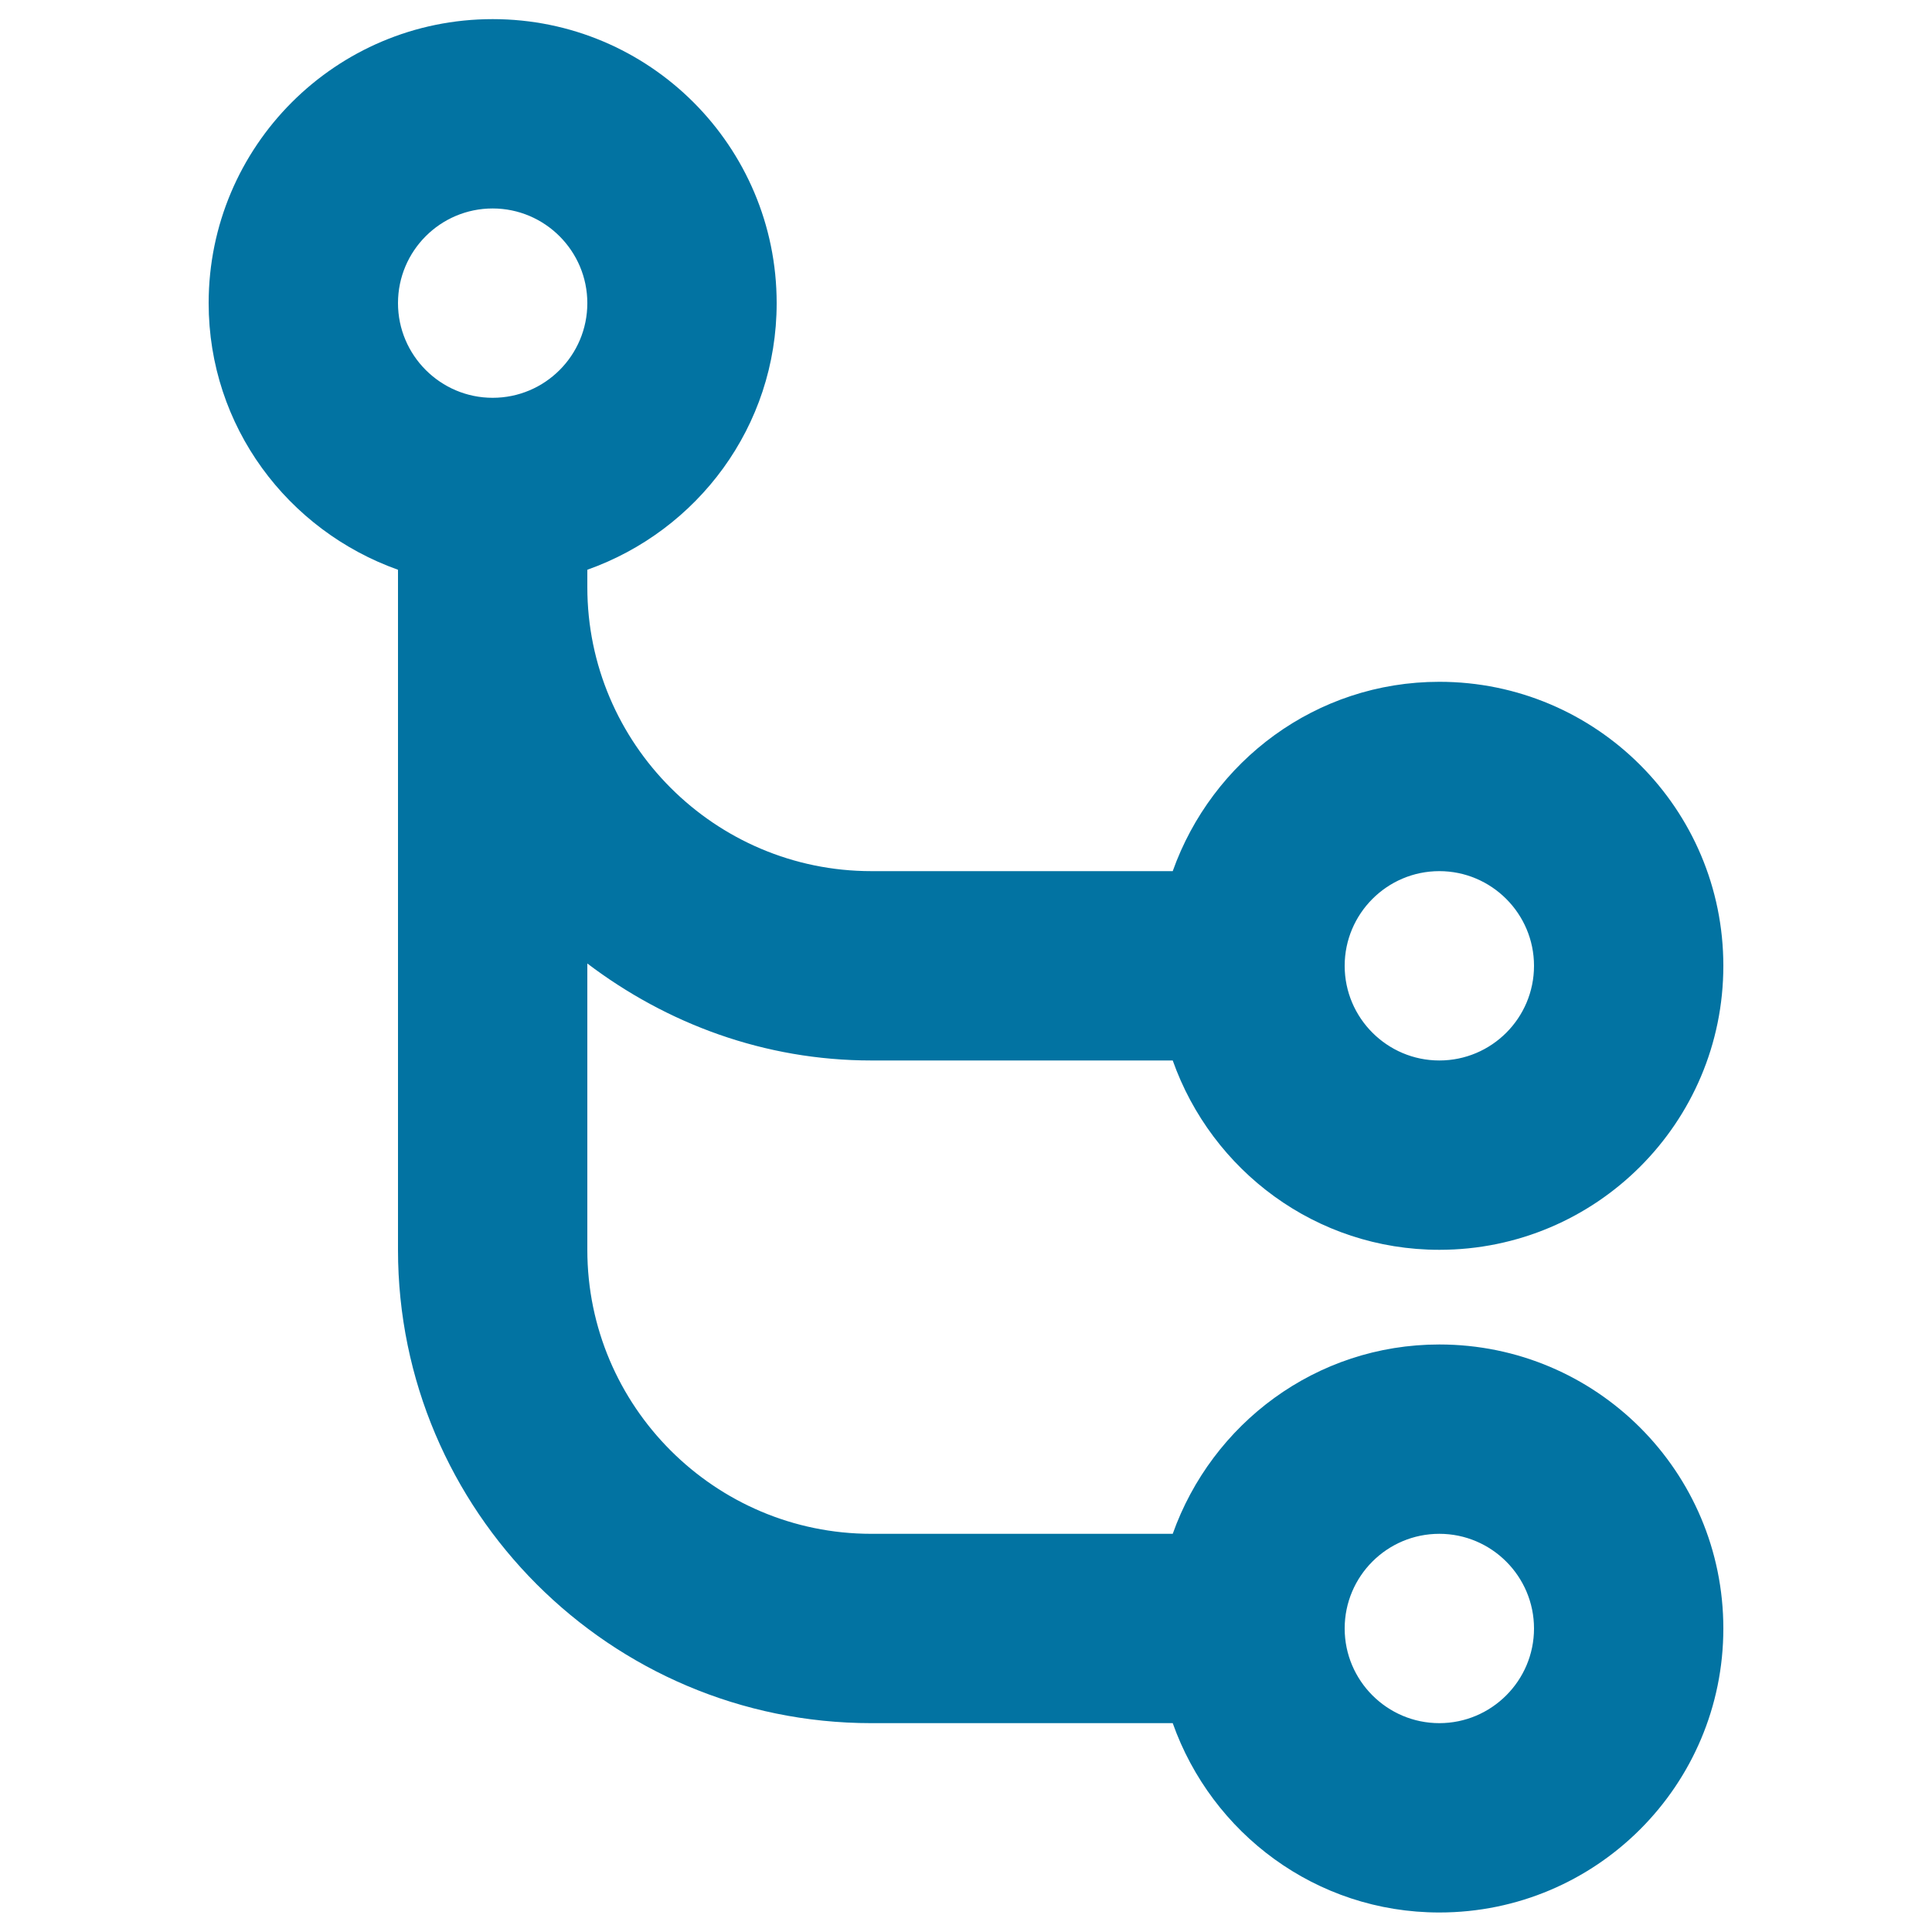 <svg xmlns="http://www.w3.org/2000/svg" viewBox="0 0 1000 1000" style="fill:#0273a2">
<title>Flow Children SVG icon</title>
<path d="M745,695.9c-63.9,0-117.7,41-138,98H451c-81,0-147-66-147-147V498.7c41,31.1,91.6,50.2,147,50.2h156c20.2,57,74.1,98,138,98c81.2,0,147-65.8,147-147c0-81.2-65.8-147-147-147c-63.9,0-117.7,41-138,98H451c-81,0-147-66-147-147v-9c57-20.2,98-74.1,98-138c0-81.2-65.8-147-147-147c-81.2,0-147,65.8-147,147c0,63.9,41,117.7,98,138v352c0,135.1,109.9,245,245,245h156c20.2,57,74.1,98,138,98c81.2,0,147-65.8,147-147c0-81.2-65.8-147-147-147L745,695.9z M745,450.9c27,0,49,22,49,49c0,27-21.9,49-49,49c-27,0-49-22-49-49C696,473,717.9,450.9,745,450.9z M255,107.9c27,0,49,22,49,49c0,27-21.9,49-49,49c-27,0-49-22-49-49C206,129.9,227.9,107.9,255,107.9z M745,891.9c-27,0-49-22-49-49s21.9-49,49-49c27,0,49,22,49,49S772,891.9,745,891.9z"/>
</svg>